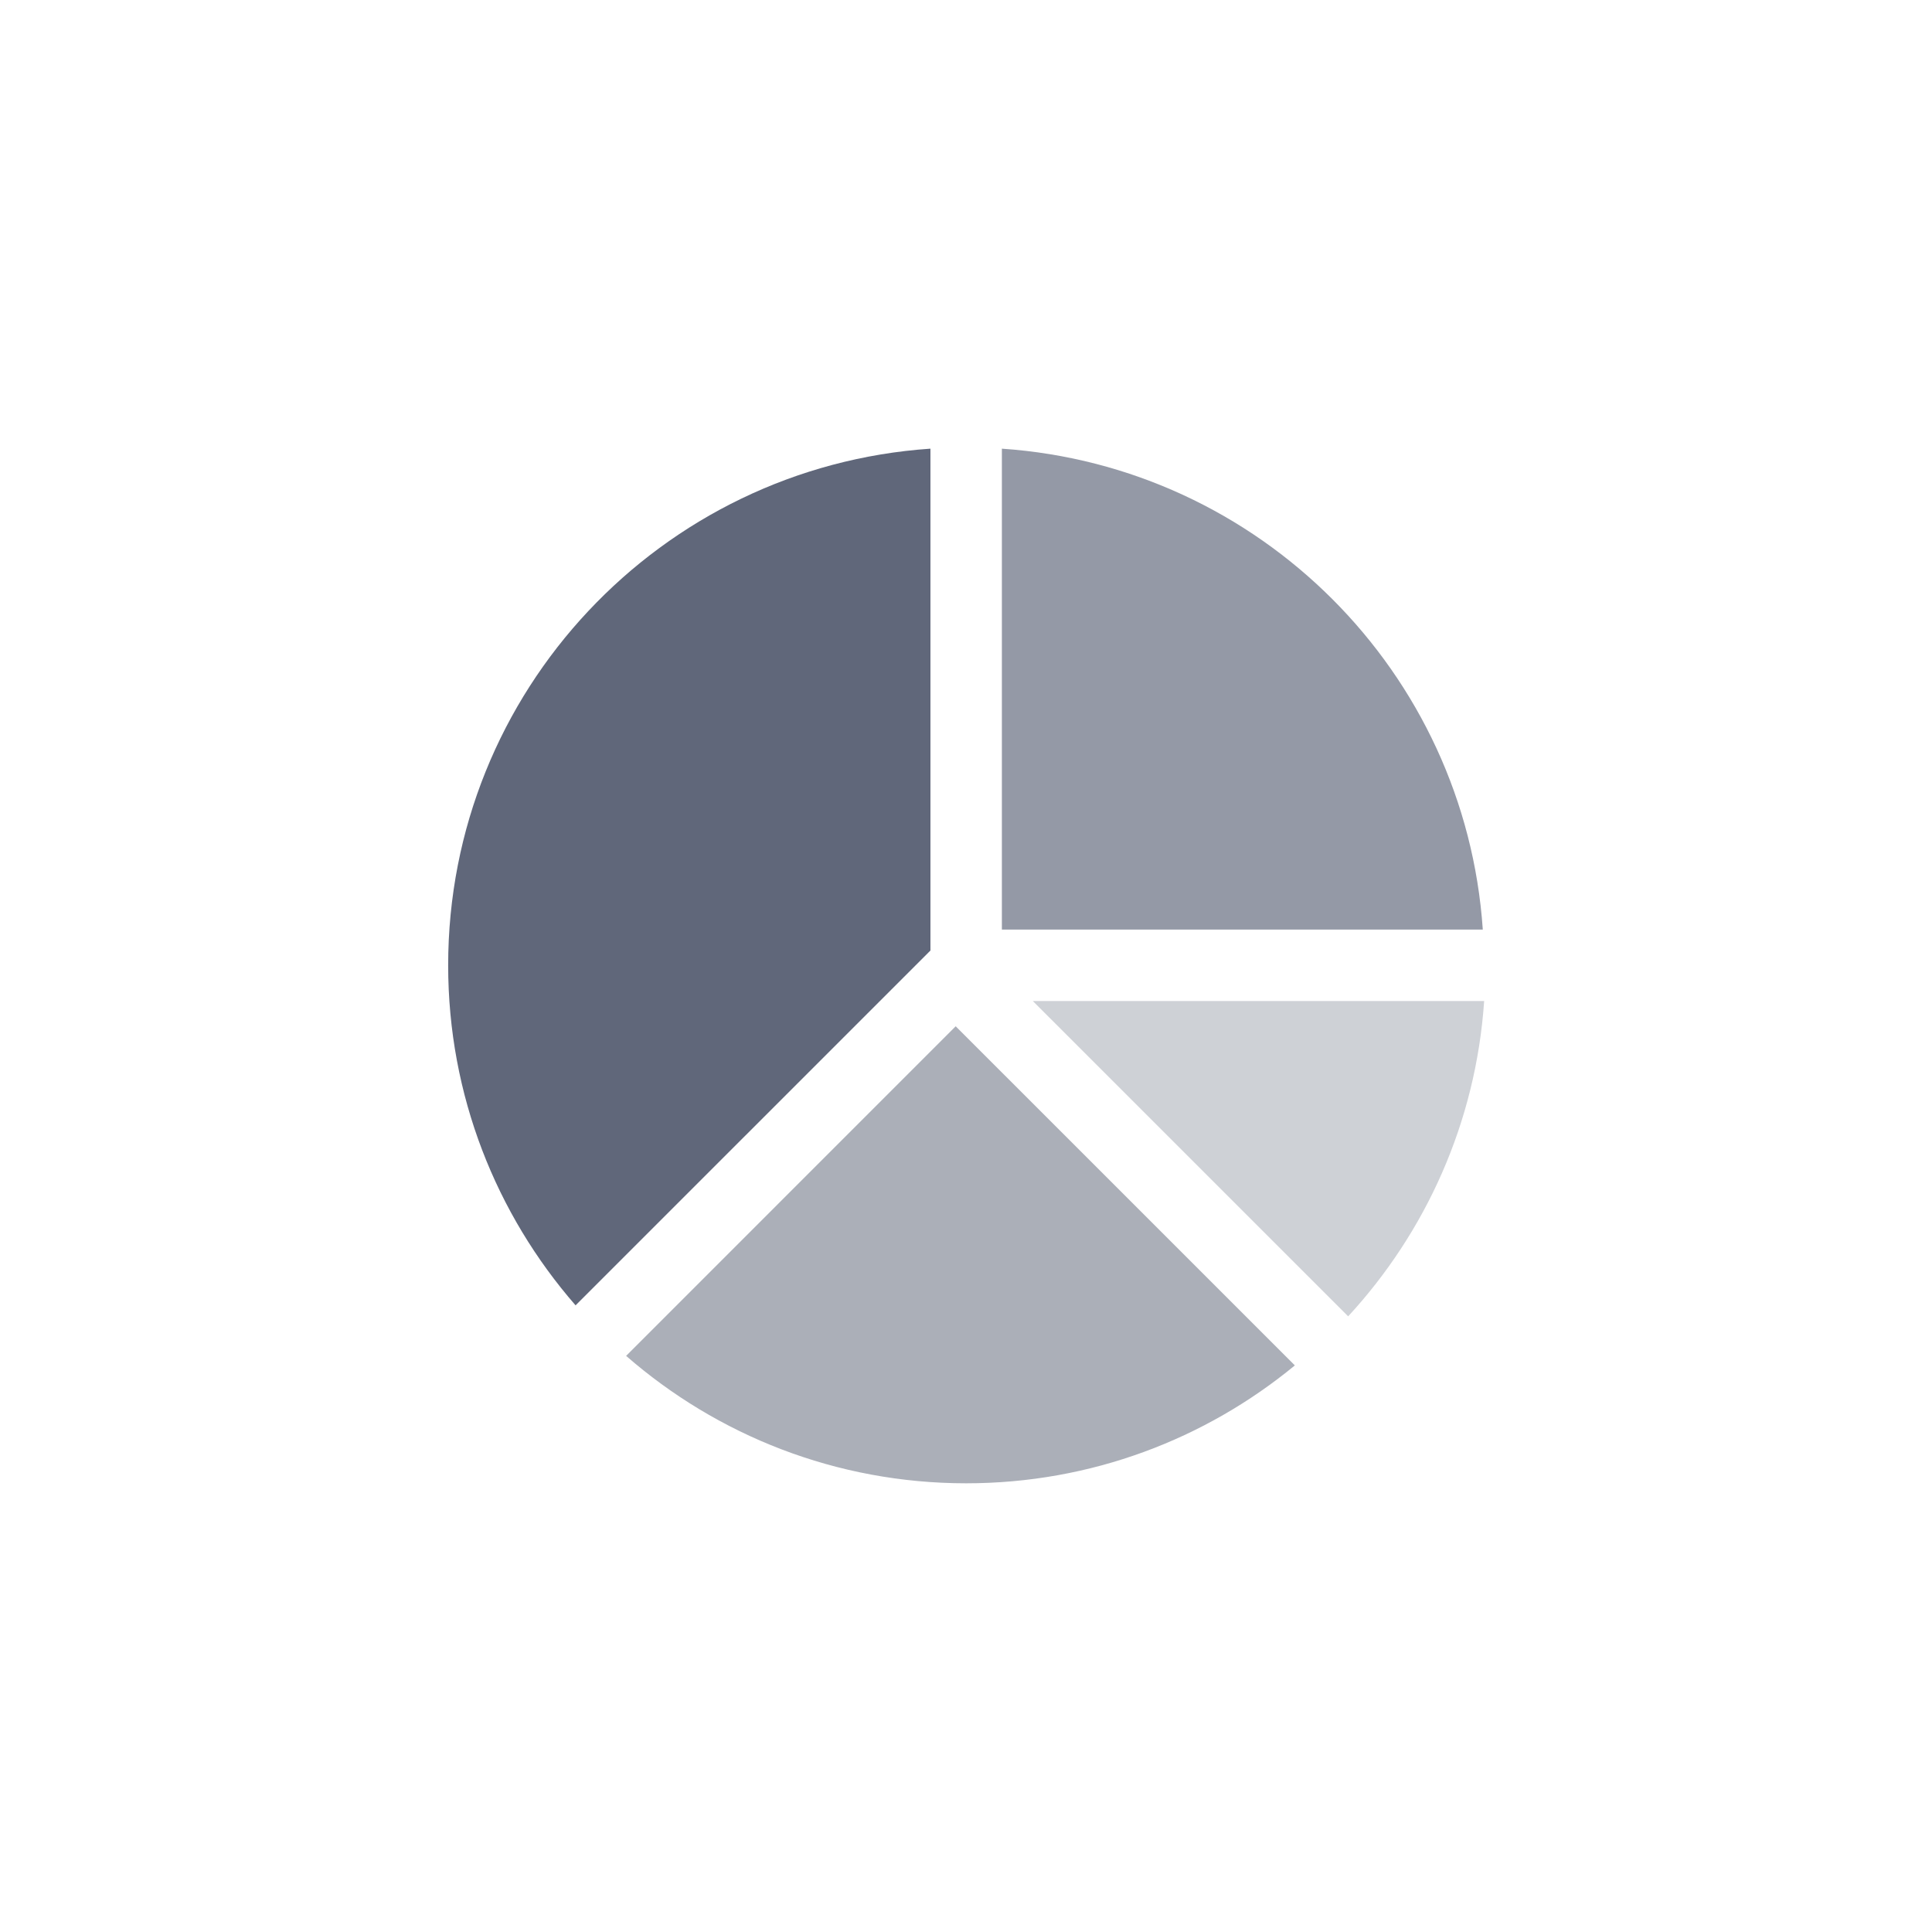 <?xml version="1.0" encoding="utf-8"?>
<!-- Generator: Adobe Illustrator 15.1.0, SVG Export Plug-In . SVG Version: 6.00 Build 0)  -->
<!DOCTYPE svg PUBLIC "-//W3C//DTD SVG 1.1//EN" "http://www.w3.org/Graphics/SVG/1.1/DTD/svg11.dtd">
<svg version="1.1" id="Livello_1" xmlns="http://www.w3.org/2000/svg" xmlns:xlink="http://www.w3.org/1999/xlink" x="0px" y="0px"
	 width="170.079px" height="170.079px" viewBox="0.174 -7.552 170.079 170.079"
	 enable-background="new 0.174 -7.552 170.079 170.079" xml:space="preserve">
<g>
	<path fill="#9499A6" d="M88.372,74.281h42.336c-1.547-22.676-19.66-40.789-42.336-42.335V74.281z"/>
	<path fill="#CED1D6" d="M118.856,108.329c6.828-7.405,11.244-17.072,11.972-27.757H91.096L118.856,108.329z"/>
	<path fill="#60677A" d="M82.083,76.124V31.945C58.368,33.562,39.627,53.3,39.627,77.426c0,11.461,4.237,21.924,11.217,29.936
		L82.083,76.124z"/>
	<path fill="#ABAFB8" d="M84.306,82.794l-29.014,29.015c8.011,6.979,18.476,11.218,29.936,11.218
		c10.992,0,21.064-3.897,28.935-10.378L84.306,82.794z"/>
</g>
</svg>

